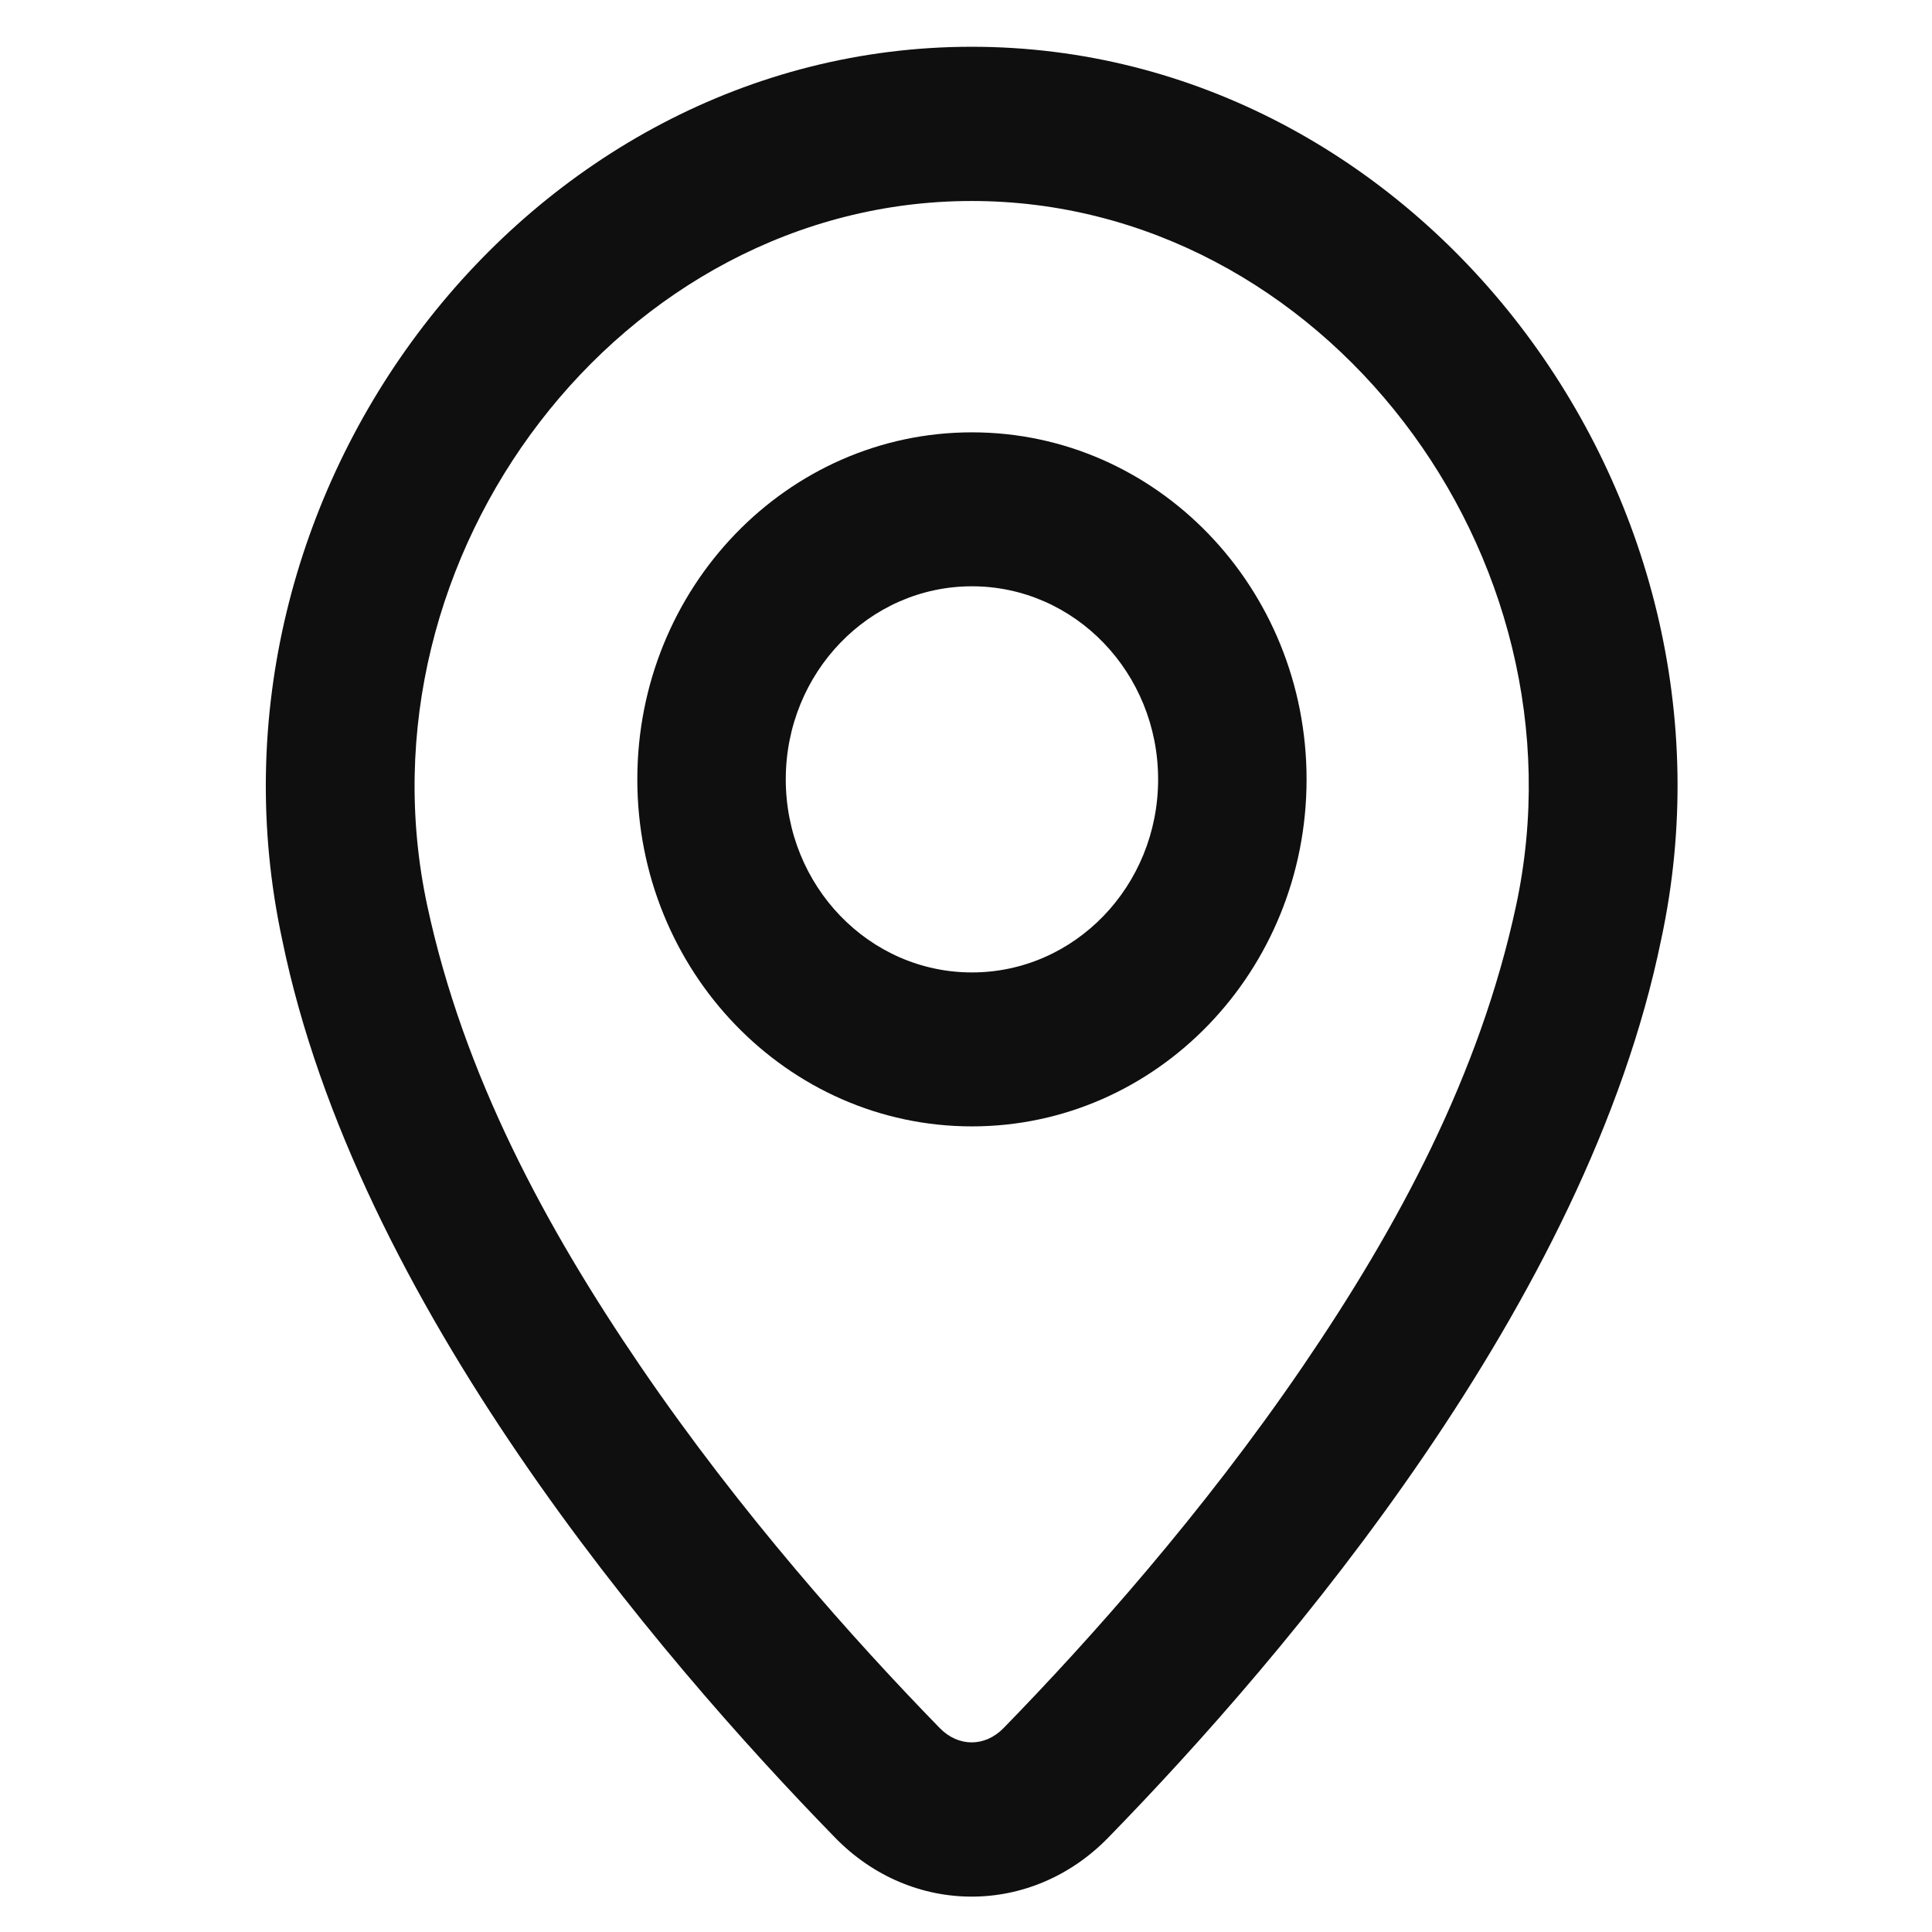 <svg width="750" height="750" viewBox="0 0 198.437 198.437" xmlns="http://www.w3.org/2000/svg"><g fill-rule="evenodd" clip-rule="evenodd" fill="#0f0f0f"><path d="M99.829 115.692c18.982 0 34.37-15.959 34.37-35.643 0-19.685-15.388-35.643-34.37-35.643s-34.37 15.958-34.37 35.643c0 19.684 15.388 35.643 34.37 35.643zm0-15.813c-10.56 0-19.122-8.878-19.122-19.83 0-10.952 8.561-19.83 19.122-19.83 10.56 0 19.122 8.878 19.122 19.83 0 10.952-8.561 19.83-19.122 19.83z"/><path d="M170.619 96.51C180.494 50.621 145.668 4.803 99.8 4.803c-45.853 0-80.682 45.88-70.816 91.713 7.616 37.224 38.41 73.377 56.79 92.231 7.872 8.075 20.18 8.075 28.052 0 18.38-18.855 49.178-55.011 56.792-92.237zM99.8 20.644c35.993 0 63.675 36.327 55.909 72.416-3.73 17.34-12.1 32.913-21.92 47.309-10.263 15.044-21.899 28.082-30.705 37.116-1.92 1.969-4.648 1.969-6.567 0-8.806-9.034-20.441-22.07-30.704-37.114-9.821-14.397-18.187-29.965-21.92-47.307-7.758-36.038 19.934-72.42 55.907-72.42z"/></g></svg>